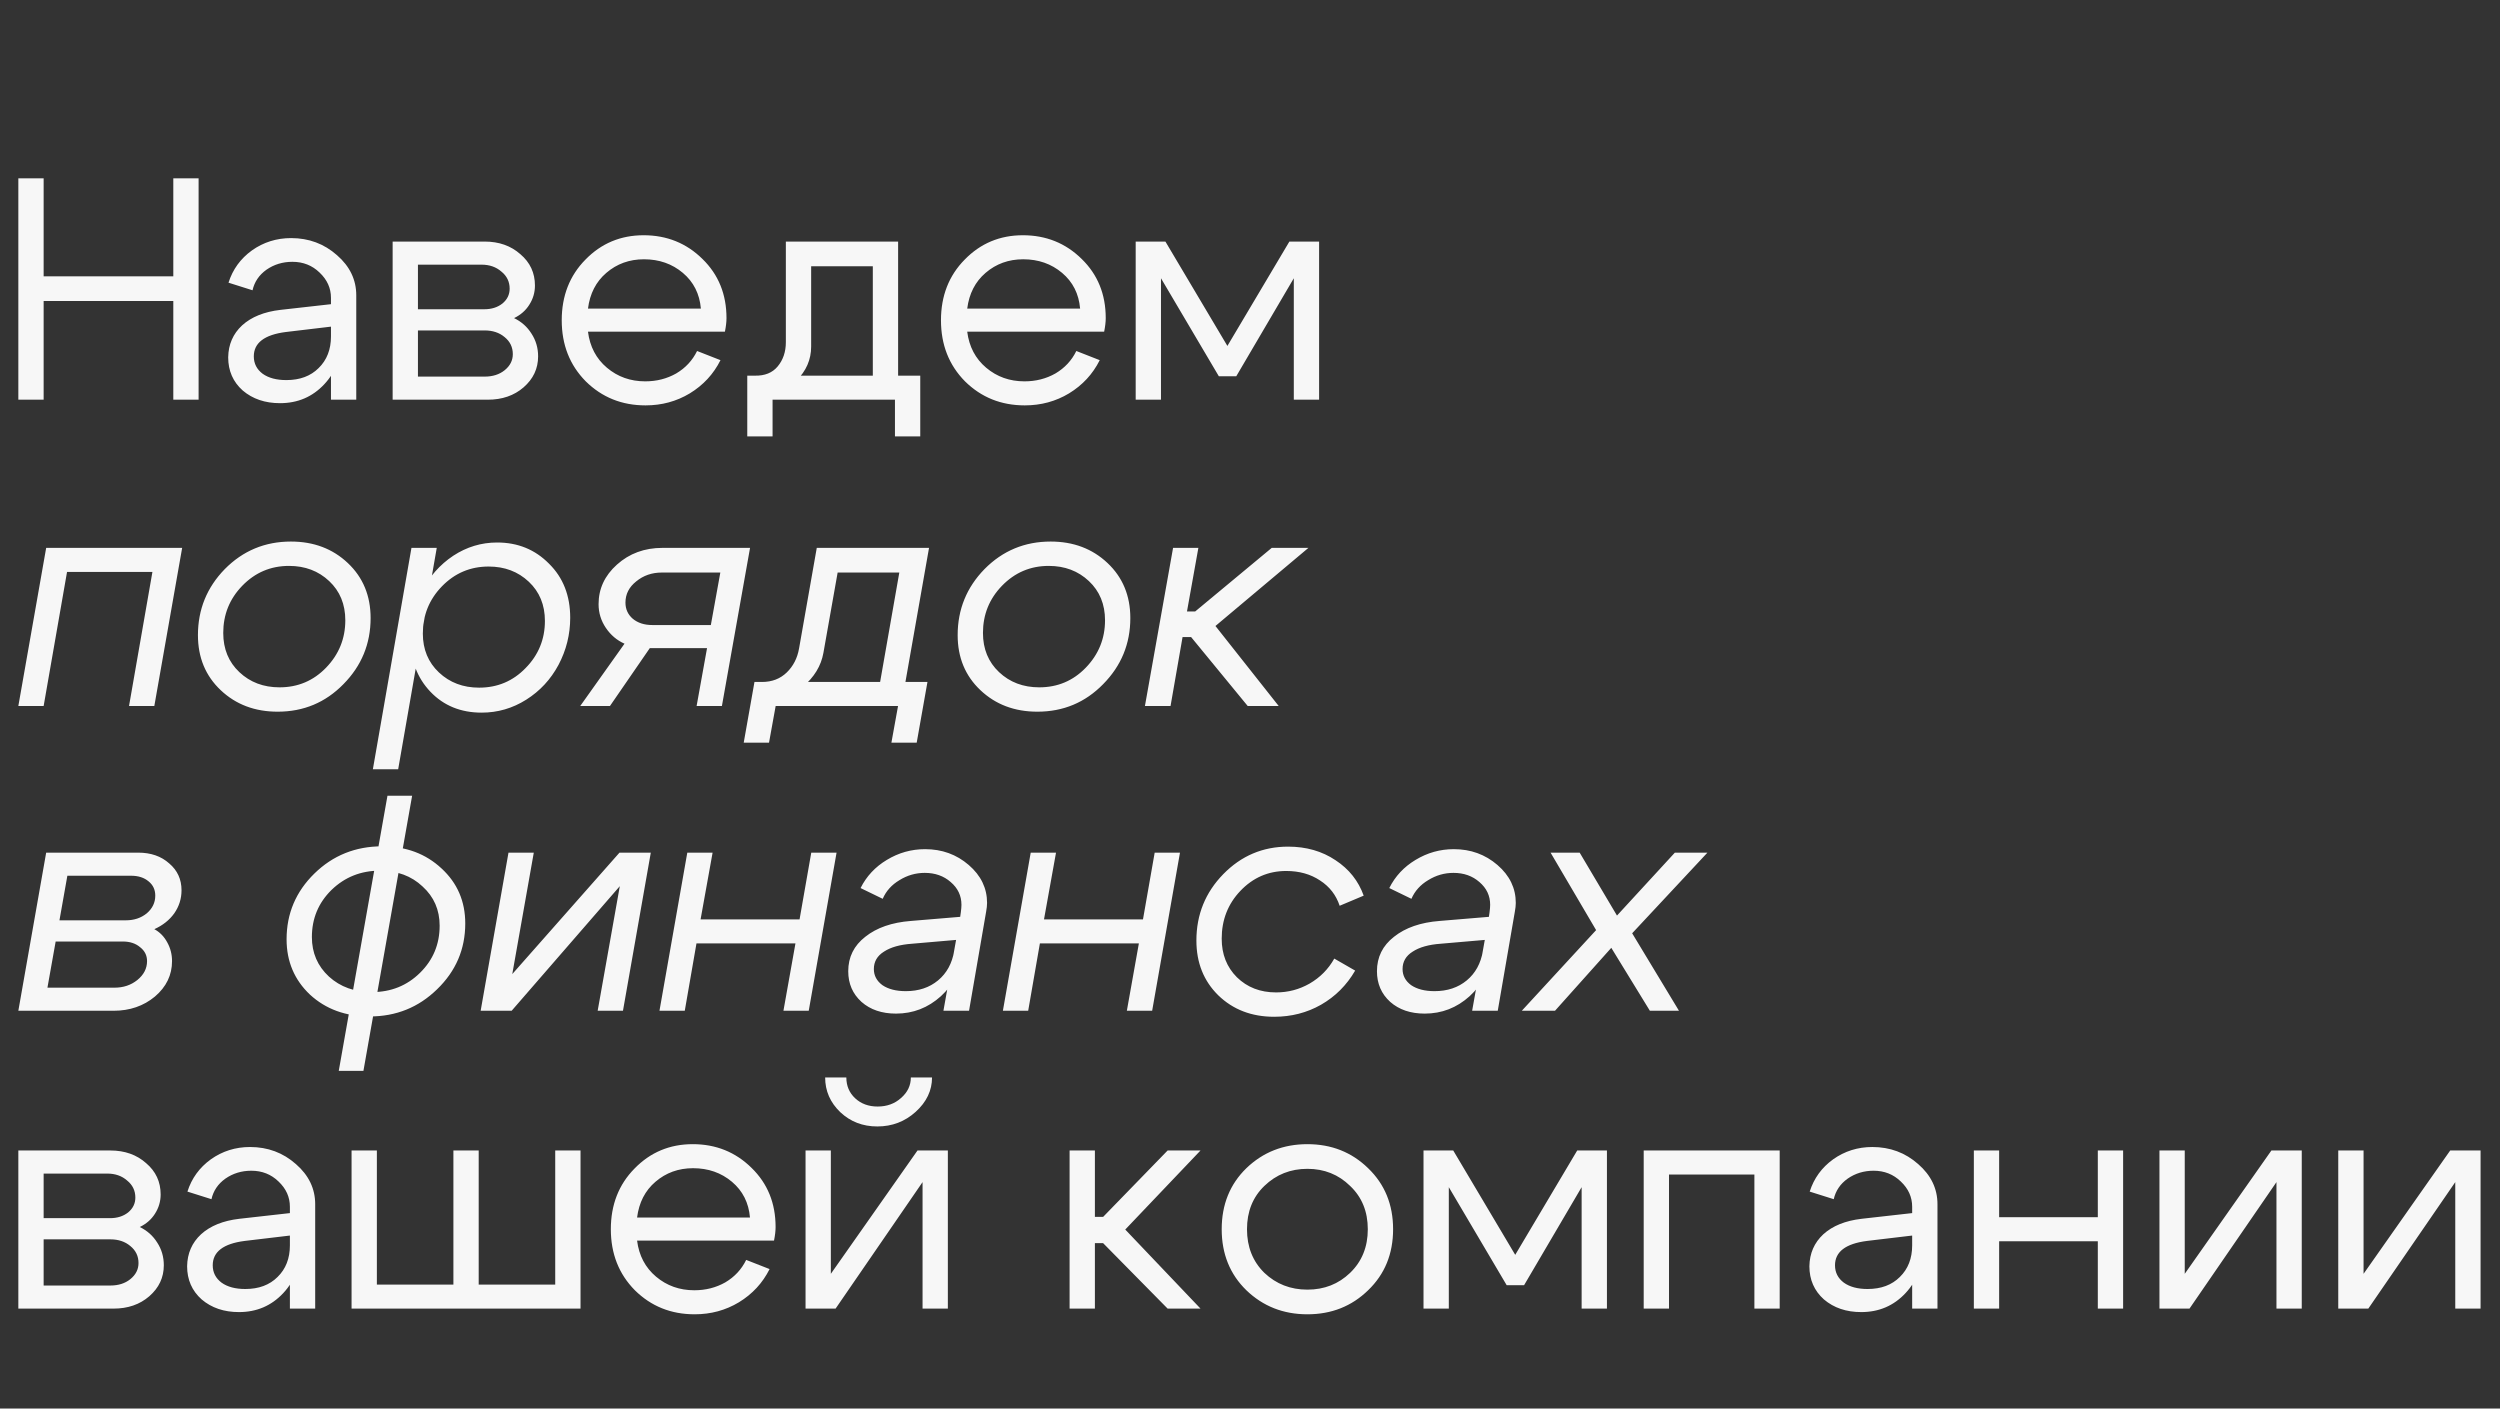 <?xml version="1.0" encoding="UTF-8"?> <svg xmlns="http://www.w3.org/2000/svg" width="1301" height="733" viewBox="0 0 1301 733" fill="none"><rect x="0" y="0" width="1301" height="733" fill="#333333" stroke="none"/><path d="M9.545 208V92.8H22.711V143.817H90.185V92.8H103.351V208H90.185V156.654H22.711V208H9.545ZM172.236 169.984L148.702 172.782C137.621 174.208 132.08 178.432 132.08 185.454C132.08 189.184 133.616 192.201 136.688 194.505C139.76 196.699 143.874 197.797 149.031 197.797C156.053 197.797 161.648 195.712 165.817 191.543C170.096 187.374 172.236 181.888 172.236 175.086H177.996C177.996 185.07 174.924 193.353 168.78 199.936C162.636 206.519 154.956 209.81 145.74 209.81C137.95 209.81 131.477 207.616 126.32 203.227C121.273 198.729 118.75 192.969 118.75 185.947C118.86 179.255 121.273 173.714 125.991 169.326C130.818 164.937 137.456 162.249 145.904 161.262L172.236 158.299V155.008C172.236 149.961 170.261 145.573 166.311 141.842C162.471 138.112 157.753 136.247 152.158 136.247C147.111 136.247 142.613 137.618 138.663 140.361C134.823 143.104 132.409 146.67 131.422 151.058L118.914 147.109C121.109 140.197 125.168 134.601 131.093 130.322C137.127 126.043 143.929 123.904 151.5 123.904C160.716 123.904 168.67 126.866 175.362 132.791C182.055 138.606 185.401 145.573 185.401 153.691V208H172.236V169.984ZM250.575 137.728H217.497V160.933H252.057C255.787 160.933 258.914 159.945 261.437 157.97C263.961 155.886 265.222 153.307 265.222 150.235C265.222 146.615 263.796 143.653 260.943 141.349C258.201 138.935 254.745 137.728 250.575 137.728ZM252.221 171.959H217.497V195.986H252.221C256.39 195.986 259.846 194.889 262.589 192.695C265.442 190.391 266.868 187.593 266.868 184.302C266.868 180.681 265.442 177.719 262.589 175.415C259.846 173.111 256.39 171.959 252.221 171.959ZM253.867 208H204.331V125.714H252.221C259.682 125.714 265.881 127.909 270.818 132.297C275.865 136.576 278.388 142.007 278.388 148.59C278.388 152.21 277.401 155.557 275.426 158.629C273.561 161.591 270.927 163.895 267.526 165.541C271.366 167.406 274.383 170.094 276.578 173.605C278.882 177.115 280.034 181.065 280.034 185.454C280.034 191.817 277.51 197.193 272.463 201.582C267.526 205.861 261.327 208 253.867 208ZM364.737 160.603C364.078 152.923 360.951 146.725 355.356 142.007C349.761 137.289 343.013 134.93 335.114 134.93C327.543 134.93 321.015 137.289 315.53 142.007C310.154 146.615 306.972 152.814 305.985 160.603H364.737ZM305.985 172.617C306.972 180.407 310.263 186.661 315.859 191.378C321.454 196.096 328.092 198.455 335.772 198.455C341.697 198.455 347.073 197.083 351.9 194.341C356.727 191.488 360.348 187.593 362.762 182.656L374.94 187.429C371.319 194.67 365.998 200.43 358.977 204.709C352.065 208.878 344.385 210.962 335.937 210.962C323.649 210.962 313.281 206.793 304.833 198.455C296.494 190.007 292.325 179.419 292.325 166.693C292.325 153.966 296.439 143.433 304.668 135.095C312.897 126.647 322.99 122.423 334.949 122.423C347.018 122.423 357.221 126.537 365.559 134.766C373.898 142.885 378.067 153.143 378.067 165.541C378.067 167.515 377.793 169.874 377.244 172.617H305.985ZM388.88 195.493H478.9V227.09H465.735V208H402.045V227.09H388.88V195.493ZM392.829 195.493C397.986 195.602 401.936 194.011 404.679 190.72C407.531 187.319 408.957 183.095 408.957 178.048V125.714H467.38V208H454.215V138.551H422.123V180.352C422.123 187.154 419.545 193.079 414.388 198.126C409.232 203.063 402.594 205.531 394.475 205.531H389.703V195.493H392.829ZM562.094 160.603C561.435 152.923 558.309 146.725 552.713 142.007C547.118 137.289 540.37 134.93 532.471 134.93C524.901 134.93 518.373 137.289 512.887 142.007C507.511 146.615 504.329 152.814 503.342 160.603H562.094ZM503.342 172.617C504.329 180.407 507.621 186.661 513.216 191.378C518.811 196.096 525.449 198.455 533.129 198.455C539.054 198.455 544.43 197.083 549.257 194.341C554.085 191.488 557.705 187.593 560.119 182.656L572.297 187.429C568.677 194.67 563.355 200.43 556.334 204.709C549.422 208.878 541.742 210.962 533.294 210.962C521.006 210.962 510.638 206.793 502.19 198.455C493.851 190.007 489.682 179.419 489.682 166.693C489.682 153.966 493.797 143.433 502.025 135.095C510.254 126.647 520.347 122.423 532.306 122.423C544.375 122.423 554.578 126.537 562.917 134.766C571.255 142.885 575.424 153.143 575.424 165.541C575.424 167.515 575.15 169.874 574.601 172.617H503.342ZM591.009 208V125.714H606.479L638.735 180.023L670.991 125.714H686.461V208H673.295V144.805L643.343 195.822H634.292L604.175 144.805V208H591.009Z" fill="#F7F7F7"></path><path d="M94.793 285.114L80.311 367.4H67.145L79.323 297.622H34.889L22.711 367.4H9.545L24.027 285.114H94.793ZM150.405 294.495C140.86 294.495 132.741 297.951 126.049 304.863C119.466 311.665 116.175 319.839 116.175 329.384C116.175 337.722 118.972 344.525 124.568 349.791C130.163 355.057 137.13 357.69 145.468 357.69C155.013 357.69 163.077 354.289 169.66 347.487C176.353 340.575 179.699 332.346 179.699 322.801C179.699 314.463 176.901 307.661 171.306 302.394C165.711 297.128 158.744 294.495 150.405 294.495ZM103.009 330.536C103.009 317.151 107.672 305.686 116.997 296.141C126.433 286.596 137.898 281.823 151.393 281.823C163.242 281.823 173.116 285.553 181.016 293.014C188.915 300.474 192.865 310.02 192.865 321.649C192.865 335.034 188.147 346.5 178.712 356.045C169.386 365.59 157.976 370.362 144.481 370.362C132.632 370.362 122.757 366.632 114.858 359.172C106.959 351.711 103.009 342.166 103.009 330.536ZM214.122 285.114H227.287L207.21 400.314H194.044L214.122 285.114ZM254.277 294.824C244.732 294.824 236.613 298.28 229.92 305.192C223.338 311.994 220.046 320.168 220.046 329.713C220.046 337.942 222.844 344.689 228.439 349.956C234.035 355.222 241.002 357.855 249.34 357.855C258.885 357.855 266.949 354.454 273.532 347.652C280.224 340.849 283.571 332.676 283.571 323.13C283.571 314.792 280.773 307.99 275.178 302.724C269.582 297.457 262.615 294.824 254.277 294.824ZM213.628 332.346C213.628 323.569 215.603 315.341 219.552 307.661C223.502 299.981 228.933 293.837 235.845 289.229C242.867 284.621 250.492 282.317 258.72 282.317C269.472 282.317 278.469 285.992 285.71 293.343C293.061 300.584 296.736 309.965 296.736 321.485C296.736 330.152 294.707 338.326 290.647 346.006C286.588 353.576 280.992 359.61 273.861 364.109C266.73 368.607 258.995 370.856 250.656 370.856C239.795 370.856 230.908 367.236 223.996 359.994C217.084 352.753 213.628 343.537 213.628 332.346ZM344.412 297.951C339.255 297.951 334.812 299.487 331.082 302.559C327.351 305.521 325.486 309.197 325.486 313.585C325.486 316.986 326.748 319.784 329.271 321.978C331.905 324.173 335.306 325.27 339.475 325.27H369.921L374.858 297.951H344.412ZM311.498 314.408C311.498 306.399 314.679 299.542 321.043 293.837C327.516 288.022 335.415 285.114 344.741 285.114H390.327L375.681 367.4H362.515L367.946 337.284H338.158L317.422 367.4H301.953L324.993 334.98C321.043 333.224 317.806 330.481 315.283 326.751C312.759 323.021 311.498 318.906 311.498 314.408ZM392.626 354.893H482.647L477.051 386.49H463.886L467.342 367.4H403.653L400.197 386.49H387.031L392.626 354.893ZM396.576 354.893C401.733 354.893 406.011 353.247 409.413 349.956C412.814 346.664 414.953 342.495 415.831 337.448L425.047 285.114H483.47L468.987 367.4H455.822L468 297.951H435.909L428.503 339.752C427.296 346.554 423.675 352.479 417.641 357.526C411.717 362.463 404.695 364.932 396.576 364.932H391.639L393.449 354.893H396.576ZM545.763 294.495C536.217 294.495 528.099 297.951 521.406 304.863C514.823 311.665 511.532 319.839 511.532 329.384C511.532 337.722 514.329 344.525 519.925 349.791C525.52 355.057 532.487 357.69 540.825 357.69C550.371 357.69 558.435 354.289 565.017 347.487C571.71 340.575 575.056 332.346 575.056 322.801C575.056 314.463 572.259 307.661 566.663 302.394C561.068 297.128 554.101 294.495 545.763 294.495ZM498.366 330.536C498.366 317.151 503.029 305.686 512.355 296.141C521.79 286.596 533.255 281.823 546.75 281.823C558.599 281.823 568.473 285.553 576.373 293.014C584.272 300.474 588.222 310.02 588.222 321.649C588.222 335.034 583.504 346.5 574.069 356.045C564.743 365.59 553.333 370.362 539.838 370.362C527.989 370.362 518.115 366.632 510.215 359.172C502.316 351.711 498.366 342.166 498.366 330.536ZM595.819 367.4L610.466 285.114H623.632L617.707 318.193H621.986L661.812 285.114H680.903L632.519 325.764L665.433 367.4H649.305L619.847 331.524H615.403L609.15 367.4H595.819Z" fill="#F7F7F7"></path><path d="M65.499 478.933C69.778 478.933 73.399 477.726 76.361 475.312C79.323 472.789 80.805 469.717 80.805 466.096C80.805 463.024 79.653 460.555 77.349 458.69C75.045 456.715 71.973 455.728 68.133 455.728H35.054L30.939 478.933H65.499ZM59.575 513.986C64.183 513.986 68.133 512.67 71.424 510.037C74.825 507.294 76.526 504.002 76.526 500.162C76.526 497.2 75.319 494.786 72.905 492.921C70.601 490.946 67.584 489.959 63.854 489.959H28.965L24.686 513.986H59.575ZM89.527 500.162C89.527 507.403 86.565 513.547 80.64 518.594C74.715 523.531 67.529 526 59.081 526H9.545L24.027 443.714H71.918C78.501 443.714 83.877 445.579 88.046 449.31C92.325 452.93 94.464 457.593 94.464 463.298C94.464 467.687 93.202 471.691 90.679 475.312C88.155 478.823 84.699 481.566 80.311 483.541C83.163 485.077 85.413 487.381 87.058 490.453C88.704 493.415 89.527 496.651 89.527 500.162ZM176.292 557.269L201.636 414.091H214.473L189.129 557.269H176.292ZM197.686 453.095C187.812 453.095 179.419 456.441 172.507 463.134C165.705 469.826 162.303 478 162.303 487.655C162.303 495.883 165.266 502.741 171.19 508.226C177.115 513.602 184.575 516.29 193.572 516.29C203.446 516.29 211.785 512.944 218.587 506.251C225.389 499.559 228.79 491.385 228.79 481.73C228.79 473.502 225.828 466.699 219.903 461.323C214.089 455.838 206.683 453.095 197.686 453.095ZM149.138 488.807C149.138 475.422 153.965 464.011 163.62 454.576C173.275 445.141 185.014 440.423 198.838 440.423C211.236 440.423 221.549 444.263 229.778 451.943C238.006 459.513 242.121 469.058 242.121 480.578C242.121 493.963 237.238 505.374 227.474 514.809C217.819 524.245 206.134 528.962 192.42 528.962C179.913 528.962 169.545 525.177 161.316 517.607C153.197 509.927 149.138 500.327 149.138 488.807ZM324.192 526H311.026L322.546 461.159L266.262 526H250.134L264.617 443.714H277.782L266.592 506.91L322.381 443.714H338.674L324.192 526ZM343.188 526L357.67 443.714H370.836L364.582 478.439H416.093L422.182 443.714H435.348L420.866 526H407.7L413.954 490.946H362.443L356.354 526H343.188ZM481.414 441.904C490.191 441.904 497.761 444.647 504.125 450.133C510.488 455.618 513.67 462.201 513.67 469.881C513.67 471.198 513.505 472.734 513.176 474.489L504.289 526H490.959L497.542 489.136L474.666 491.111C468.413 491.55 463.53 492.921 460.02 495.225C456.509 497.419 454.753 500.437 454.753 504.277C454.753 507.678 456.234 510.475 459.197 512.67C462.269 514.754 466.328 515.797 471.375 515.797C478.068 515.797 483.663 513.931 488.161 510.201C492.66 506.471 495.457 501.369 496.554 494.896H502.15C500.504 504.441 496.335 512.286 489.642 518.43C482.95 524.464 475.16 527.481 466.273 527.481C458.922 527.481 452.943 525.451 448.335 521.392C443.727 517.223 441.423 511.902 441.423 505.429C441.423 498.078 444.385 492.098 450.31 487.49C456.234 482.773 464.134 480.03 474.008 479.262L499.681 477.122L500.01 474.818C500.23 473.173 500.34 471.856 500.34 470.869C500.34 466.151 498.474 462.201 494.744 459.019C491.124 455.838 486.625 454.247 481.249 454.247C476.532 454.247 472.143 455.509 468.084 458.032C464.024 460.446 461.117 463.682 459.361 467.742L447.841 462.146C450.913 456.002 455.466 451.12 461.501 447.499C467.645 443.769 474.282 441.904 481.414 441.904ZM521.902 526L536.385 443.714H549.55L543.297 478.439H594.807L600.897 443.714H614.062L599.58 526H586.414L592.668 490.946H541.157L535.068 526H521.902ZM669.344 453.259C660.018 453.259 652.064 456.715 645.481 463.627C639.008 470.43 635.772 478.713 635.772 488.478C635.772 496.597 638.405 503.289 643.671 508.555C649.047 513.822 655.849 516.455 664.078 516.455C670.332 516.455 676.146 514.919 681.522 511.847C687.008 508.665 691.287 504.331 694.359 498.846L705.221 505.099C700.832 512.67 694.908 518.594 687.447 522.873C680.096 527.042 671.977 529.127 663.09 529.127C651.351 529.127 641.641 525.397 633.961 517.936C626.391 510.475 622.606 500.985 622.606 489.465C622.606 475.97 627.269 464.45 636.594 454.905C645.92 445.36 657.166 440.587 670.332 440.587C679.767 440.587 687.996 442.946 695.017 447.664C702.039 452.272 706.921 458.416 709.664 466.096L697.157 471.362C695.292 465.767 691.89 461.378 686.953 458.197C682.016 454.905 676.146 453.259 669.344 453.259ZM756.557 441.904C765.334 441.904 772.904 444.647 779.268 450.133C785.631 455.618 788.813 462.201 788.813 469.881C788.813 471.198 788.648 472.734 788.319 474.489L779.432 526H766.102L772.685 489.136L749.809 491.111C743.556 491.55 738.673 492.921 735.162 495.225C731.652 497.419 729.896 500.437 729.896 504.277C729.896 507.678 731.377 510.475 734.34 512.67C737.412 514.754 741.471 515.797 746.518 515.797C753.21 515.797 758.806 513.931 763.304 510.201C767.802 506.471 770.6 501.369 771.697 494.896H777.293C775.647 504.441 771.478 512.286 764.785 518.43C758.093 524.464 750.303 527.481 741.416 527.481C734.065 527.481 728.086 525.451 723.478 521.392C718.87 517.223 716.566 511.902 716.566 505.429C716.566 498.078 719.528 492.098 725.453 487.49C731.377 482.773 739.277 480.03 749.151 479.262L774.824 477.122L775.153 474.818C775.373 473.173 775.482 471.856 775.482 470.869C775.482 466.151 773.617 462.201 769.887 459.019C766.266 455.838 761.768 454.247 756.392 454.247C751.674 454.247 747.286 455.509 743.226 458.032C739.167 460.446 736.26 463.682 734.504 467.742L722.984 462.146C726.056 456.002 730.609 451.12 736.644 447.499C742.788 443.769 749.425 441.904 756.557 441.904ZM873.736 526H858.595L838.517 493.25L809.223 526H791.943L830.618 484.034L806.919 443.714H822.06L841.479 476.464L871.596 443.714H888.547L849.379 485.68L873.736 526Z" fill="#F7F7F7"></path><path d="M55.79 610.728H22.711V633.933H57.271C61.001 633.933 64.128 632.945 66.651 630.97C69.175 628.886 70.437 626.307 70.437 623.235C70.437 619.615 69.01 616.653 66.158 614.349C63.415 611.935 59.959 610.728 55.79 610.728ZM57.435 644.959H22.711V668.986H57.435C61.605 668.986 65.061 667.889 67.803 665.695C70.656 663.391 72.082 660.593 72.082 657.302C72.082 653.681 70.656 650.719 67.803 648.415C65.061 646.111 61.605 644.959 57.435 644.959ZM59.081 681H9.545V598.714H57.435C64.896 598.714 71.095 600.909 76.032 605.297C81.079 609.576 83.602 615.007 83.602 621.59C83.602 625.21 82.615 628.557 80.64 631.629C78.775 634.591 76.142 636.895 72.741 638.541C76.581 640.406 79.598 643.094 81.792 646.605C84.096 650.115 85.248 654.065 85.248 658.454C85.248 664.817 82.725 670.193 77.678 674.582C72.741 678.861 66.542 681 59.081 681ZM150.861 642.984L127.327 645.782C116.246 647.208 110.705 651.432 110.705 658.454C110.705 662.184 112.241 665.201 115.313 667.505C118.385 669.699 122.499 670.797 127.656 670.797C134.678 670.797 140.273 668.712 144.442 664.543C148.721 660.374 150.861 654.888 150.861 648.086H156.621C156.621 658.07 153.549 666.353 147.405 672.936C141.261 679.519 133.581 682.81 124.365 682.81C116.575 682.81 110.102 680.616 104.945 676.227C99.898 671.729 97.375 665.969 97.375 658.947C97.485 652.255 99.898 646.714 104.616 642.326C109.443 637.937 116.081 635.249 124.529 634.262L150.861 631.299V628.008C150.861 622.961 148.886 618.573 144.936 614.842C141.096 611.112 136.378 609.247 130.783 609.247C125.736 609.247 121.238 610.618 117.288 613.361C113.448 616.104 111.034 619.67 110.047 624.058L97.539 620.109C99.734 613.197 103.793 607.601 109.718 603.322C115.752 599.043 122.554 596.904 130.125 596.904C139.341 596.904 147.295 599.866 153.987 605.791C160.68 611.606 164.026 618.573 164.026 626.691V681H150.861V642.984ZM302.106 681H182.956V598.714H196.122V668.493H235.948V598.714H249.114V668.493H288.94V598.714H302.106V681ZM390.29 633.603C389.632 625.923 386.505 619.725 380.91 615.007C375.314 610.289 368.567 607.93 360.667 607.93C353.097 607.93 346.569 610.289 341.083 615.007C335.707 619.615 332.526 625.814 331.538 633.603H390.29ZM331.538 645.617C332.526 653.407 335.817 659.661 341.412 664.378C347.008 669.096 353.646 671.455 361.326 671.455C367.25 671.455 372.626 670.083 377.454 667.341C382.281 664.488 385.902 660.593 388.315 655.656L400.494 660.429C396.873 667.67 391.552 673.43 384.53 677.709C377.618 681.878 369.938 683.962 361.49 683.962C349.202 683.962 338.834 679.793 330.386 671.455C322.048 663.007 317.879 652.419 317.879 639.693C317.879 626.966 321.993 616.433 330.222 608.095C338.45 599.647 348.544 595.423 360.503 595.423C372.571 595.423 382.775 599.537 391.113 607.766C399.451 615.885 403.62 626.143 403.62 638.541C403.62 640.515 403.346 642.874 402.798 645.617H331.538ZM456.564 586.207C448.993 586.207 442.575 583.738 437.309 578.801C432.042 573.754 429.409 567.72 429.409 560.698H440.436C440.436 565.087 441.972 568.707 445.044 571.56C448.116 574.413 452.01 575.839 456.728 575.839C461.556 575.839 465.615 574.358 468.906 571.395C472.308 568.433 474.008 564.867 474.008 560.698H485.034C485.034 567.501 482.182 573.48 476.477 578.637C470.881 583.683 464.244 586.207 456.564 586.207ZM493.263 681H480.097V615.171L434.84 681H419.206V598.714H432.372V662.897L477.464 598.714H493.263V681ZM556.617 681V598.714H569.782V633.274H574.061L607.634 598.714H624.749L585.581 639.857L624.749 681H607.634L574.061 646.934H569.782V681H556.617ZM657.989 617.146C651.954 622.961 648.937 630.477 648.937 639.693C648.937 648.909 651.954 656.479 657.989 662.403C664.133 668.218 671.593 671.126 680.37 671.126C689.148 671.126 696.553 668.218 702.588 662.403C708.732 656.479 711.804 648.909 711.804 639.693C711.804 630.477 708.732 622.961 702.588 617.146C696.553 611.222 689.148 608.259 680.37 608.259C671.593 608.259 664.133 611.222 657.989 617.146ZM648.608 671.455C640.05 663.117 635.772 652.529 635.772 639.693C635.772 626.856 640.05 616.269 648.608 607.93C657.276 599.592 667.863 595.423 680.37 595.423C692.878 595.423 703.41 599.592 711.968 607.93C720.636 616.269 724.969 626.856 724.969 639.693C724.969 652.529 720.636 663.117 711.968 671.455C703.41 679.793 692.878 683.962 680.37 683.962C667.863 683.962 657.276 679.793 648.608 671.455ZM740.795 681V598.714H756.265L788.521 653.023L820.777 598.714H836.247V681H823.081V617.805L793.129 668.822H784.077L753.961 617.805V681H740.795ZM926.15 598.714V681H912.985V611.222H868.55V681H855.384V598.714H926.15ZM995.093 642.984L971.559 645.782C960.478 647.208 954.937 651.432 954.937 658.454C954.937 662.184 956.473 665.201 959.545 667.505C962.617 669.699 966.732 670.797 971.888 670.797C978.91 670.797 984.505 668.712 988.675 664.543C992.953 660.374 995.093 654.888 995.093 648.086H1000.85C1000.85 658.07 997.781 666.353 991.637 672.936C985.493 679.519 977.813 682.81 968.597 682.81C960.807 682.81 954.334 680.616 949.177 676.227C944.131 671.729 941.607 665.969 941.607 658.947C941.717 652.255 944.131 646.714 948.848 642.326C953.676 637.937 960.313 635.249 968.761 634.262L995.093 631.299V628.008C995.093 622.961 993.118 618.573 989.168 614.842C985.328 611.112 980.611 609.247 975.015 609.247C969.968 609.247 965.47 610.618 961.52 613.361C957.68 616.104 955.267 619.67 954.279 624.058L941.772 620.109C943.966 613.197 948.025 607.601 953.95 603.322C959.984 599.043 966.787 596.904 974.357 596.904C983.573 596.904 991.527 599.866 998.22 605.791C1004.91 611.606 1008.26 618.573 1008.26 626.691V681H995.093V642.984ZM1027.19 681V598.714H1040.35V633.439H1091.7V598.714H1104.87V681H1091.7V645.946H1040.35V681H1027.19ZM1197.83 681H1184.67V615.171L1139.41 681H1123.78V598.714H1136.94V662.897L1182.04 598.714H1197.83V681ZM1290.89 681H1277.72V615.171L1232.47 681H1216.83V598.714H1230V662.897L1275.09 598.714H1290.89V681Z" fill="#F7F7F7"></path></svg> 
